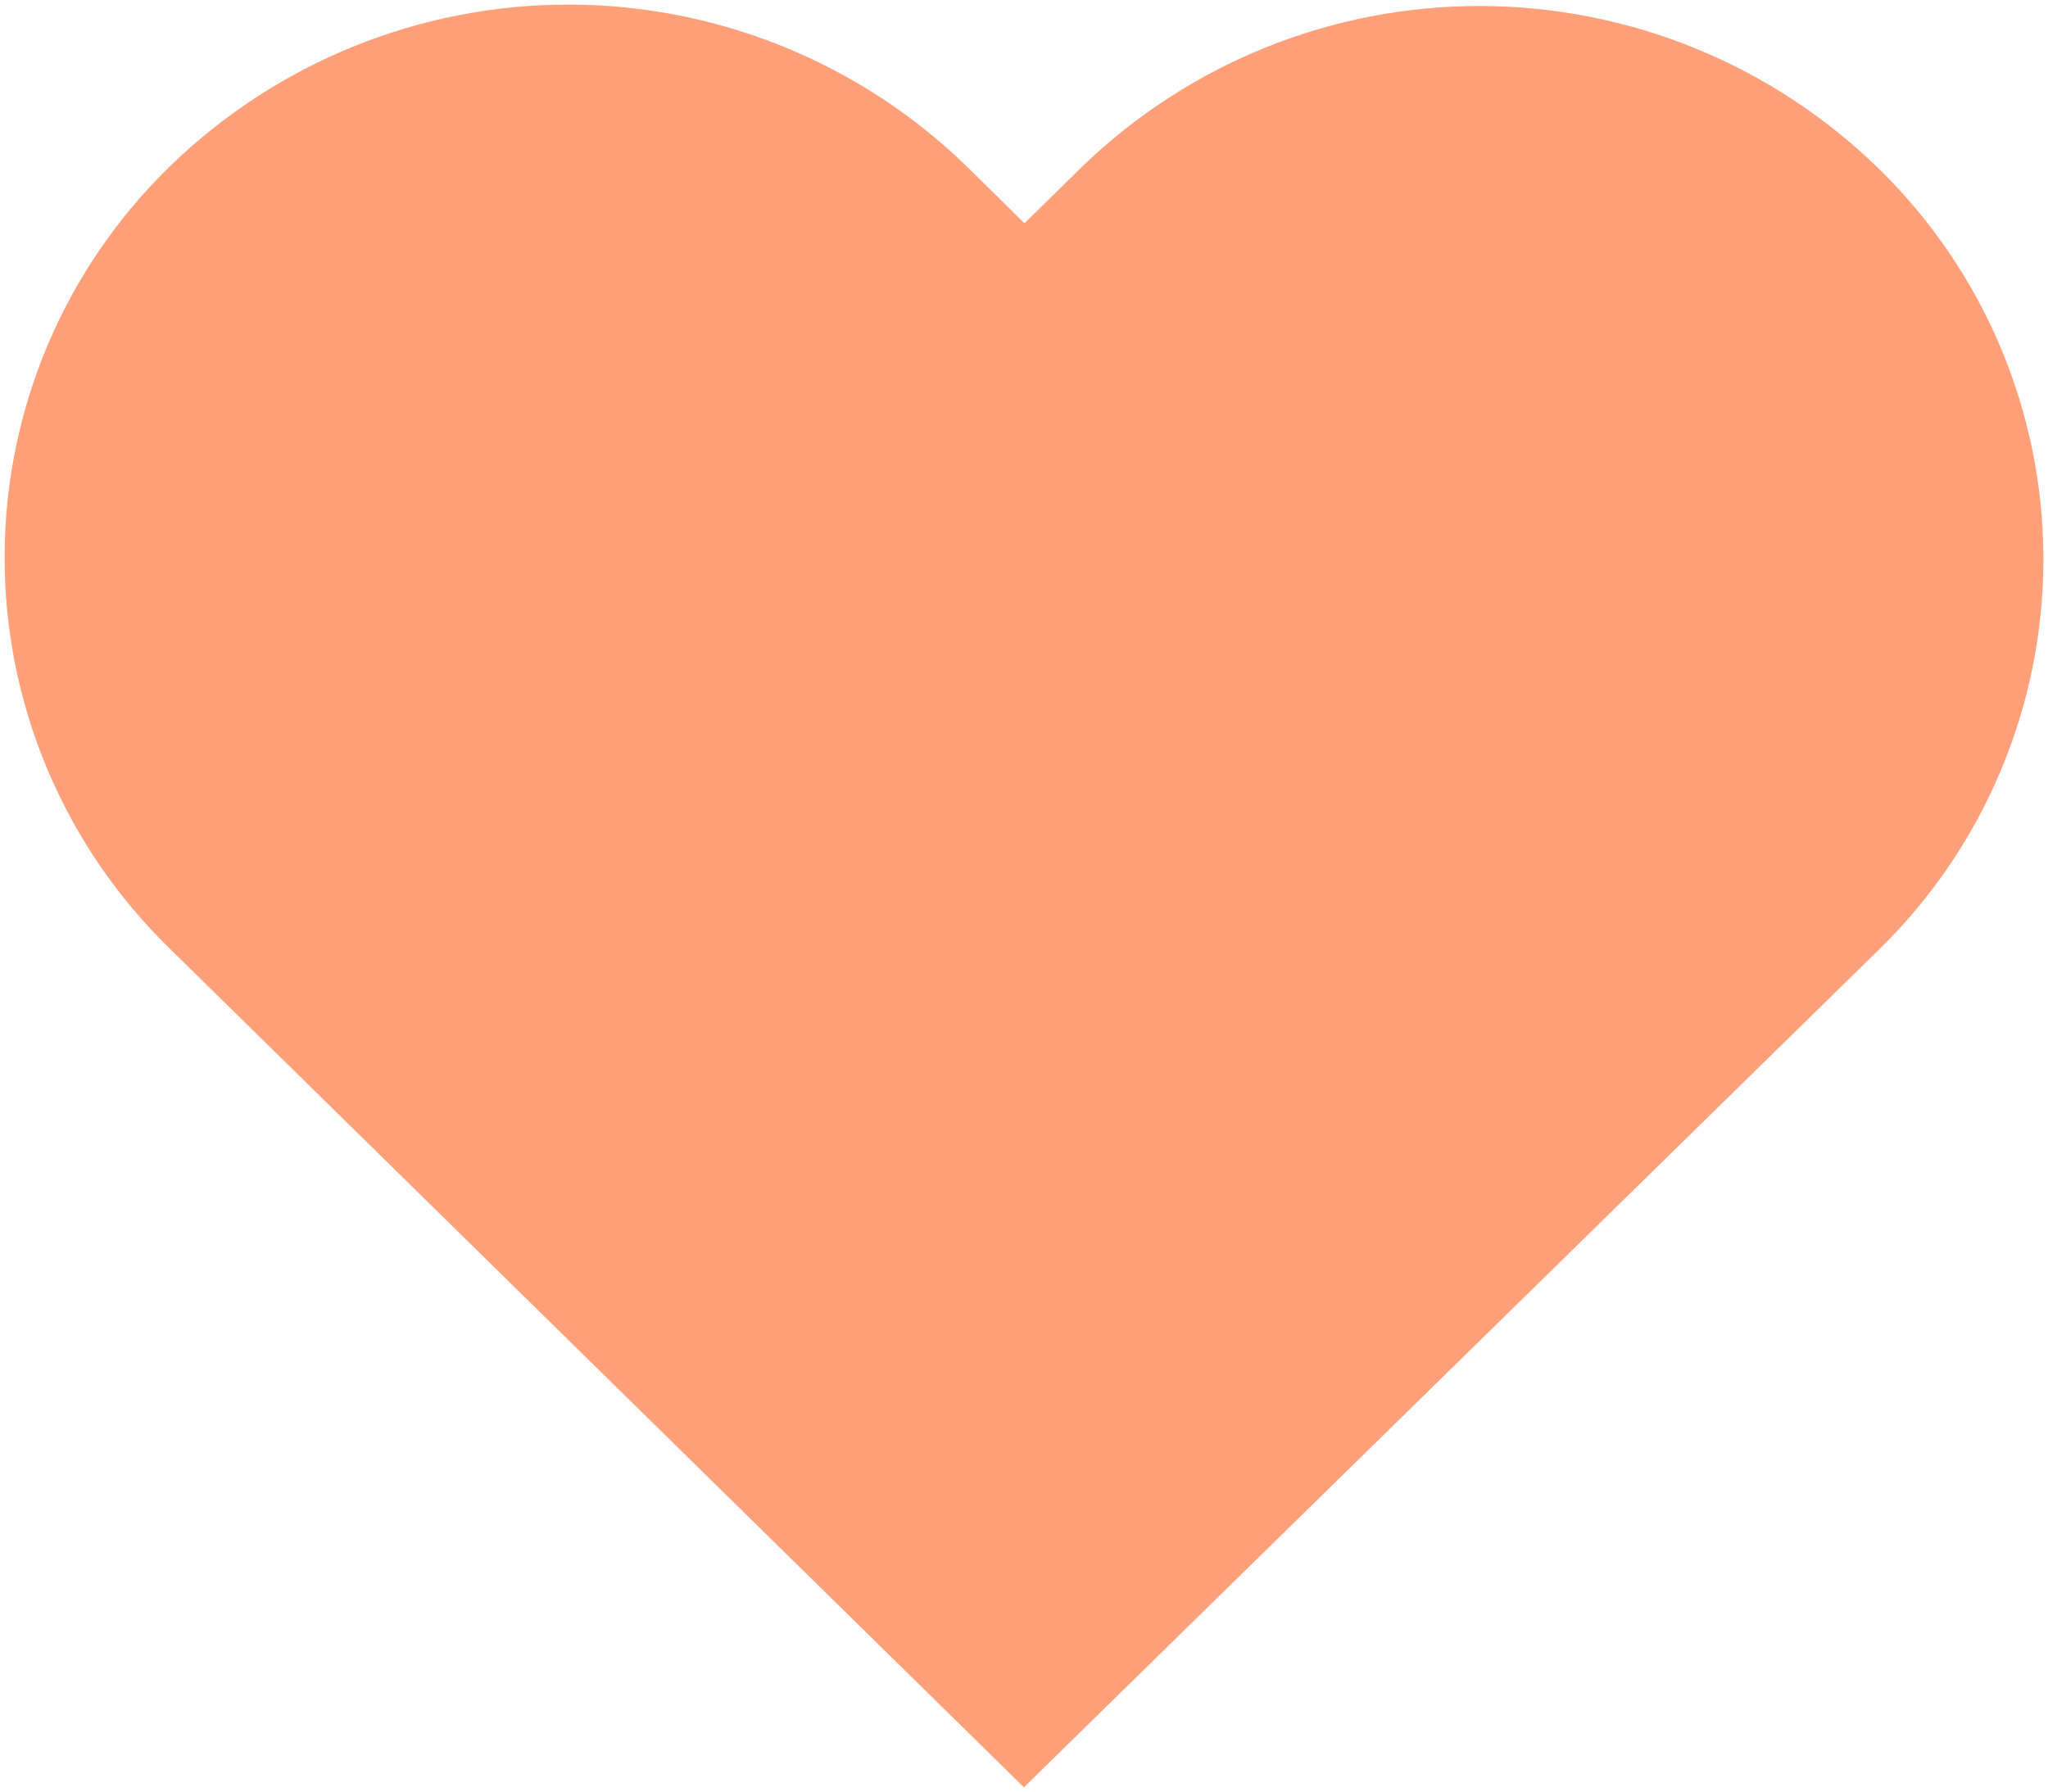 <?xml version="1.0" encoding="UTF-8"?> <svg xmlns="http://www.w3.org/2000/svg" viewBox="5351 4630 445.633 390"><path fill="#ffa07a" stroke="none" fill-opacity="1" stroke-width="1" stroke-opacity="1" fill-rule="evenodd" id="tSvg397eb0b9e2" title="Path 2" d="M 5573.803 5019 C 5635.721 4958.321 5697.639 4897.642 5759.557 4836.963 C 5770.948 4825.912 5780.009 4812.693 5786.205 4798.084 C 5792.401 4783.475 5795.607 4767.774 5795.633 4751.906 C 5795.659 4736.038 5792.504 4720.327 5786.356 4705.698 C 5780.207 4691.069 5771.189 4677.82 5759.834 4666.733 C 5736.664 4644.08 5705.561 4631.368 5673.152 4631.306 C 5640.743 4631.244 5609.591 4643.837 5586.334 4666.4 C 5582.194 4670.465 5578.054 4674.53 5573.914 4678.595 C 5569.792 4674.53 5565.671 4670.465 5561.549 4666.4 C 5538.381 4643.764 5507.29 4631.063 5474.894 4631.001 C 5442.499 4630.939 5411.359 4643.521 5388.104 4666.068 C 5376.71 4677.114 5367.644 4690.331 5361.443 4704.938 C 5355.242 4719.544 5352.032 4735.245 5352.001 4751.112 C 5351.97 4766.98 5355.119 4782.693 5361.263 4797.324 C 5367.407 4811.955 5376.42 4825.207 5387.772 4836.298C 5449.782 4897.199 5511.792 4958.1 5573.803 5019Z"></path><defs> </defs></svg> 